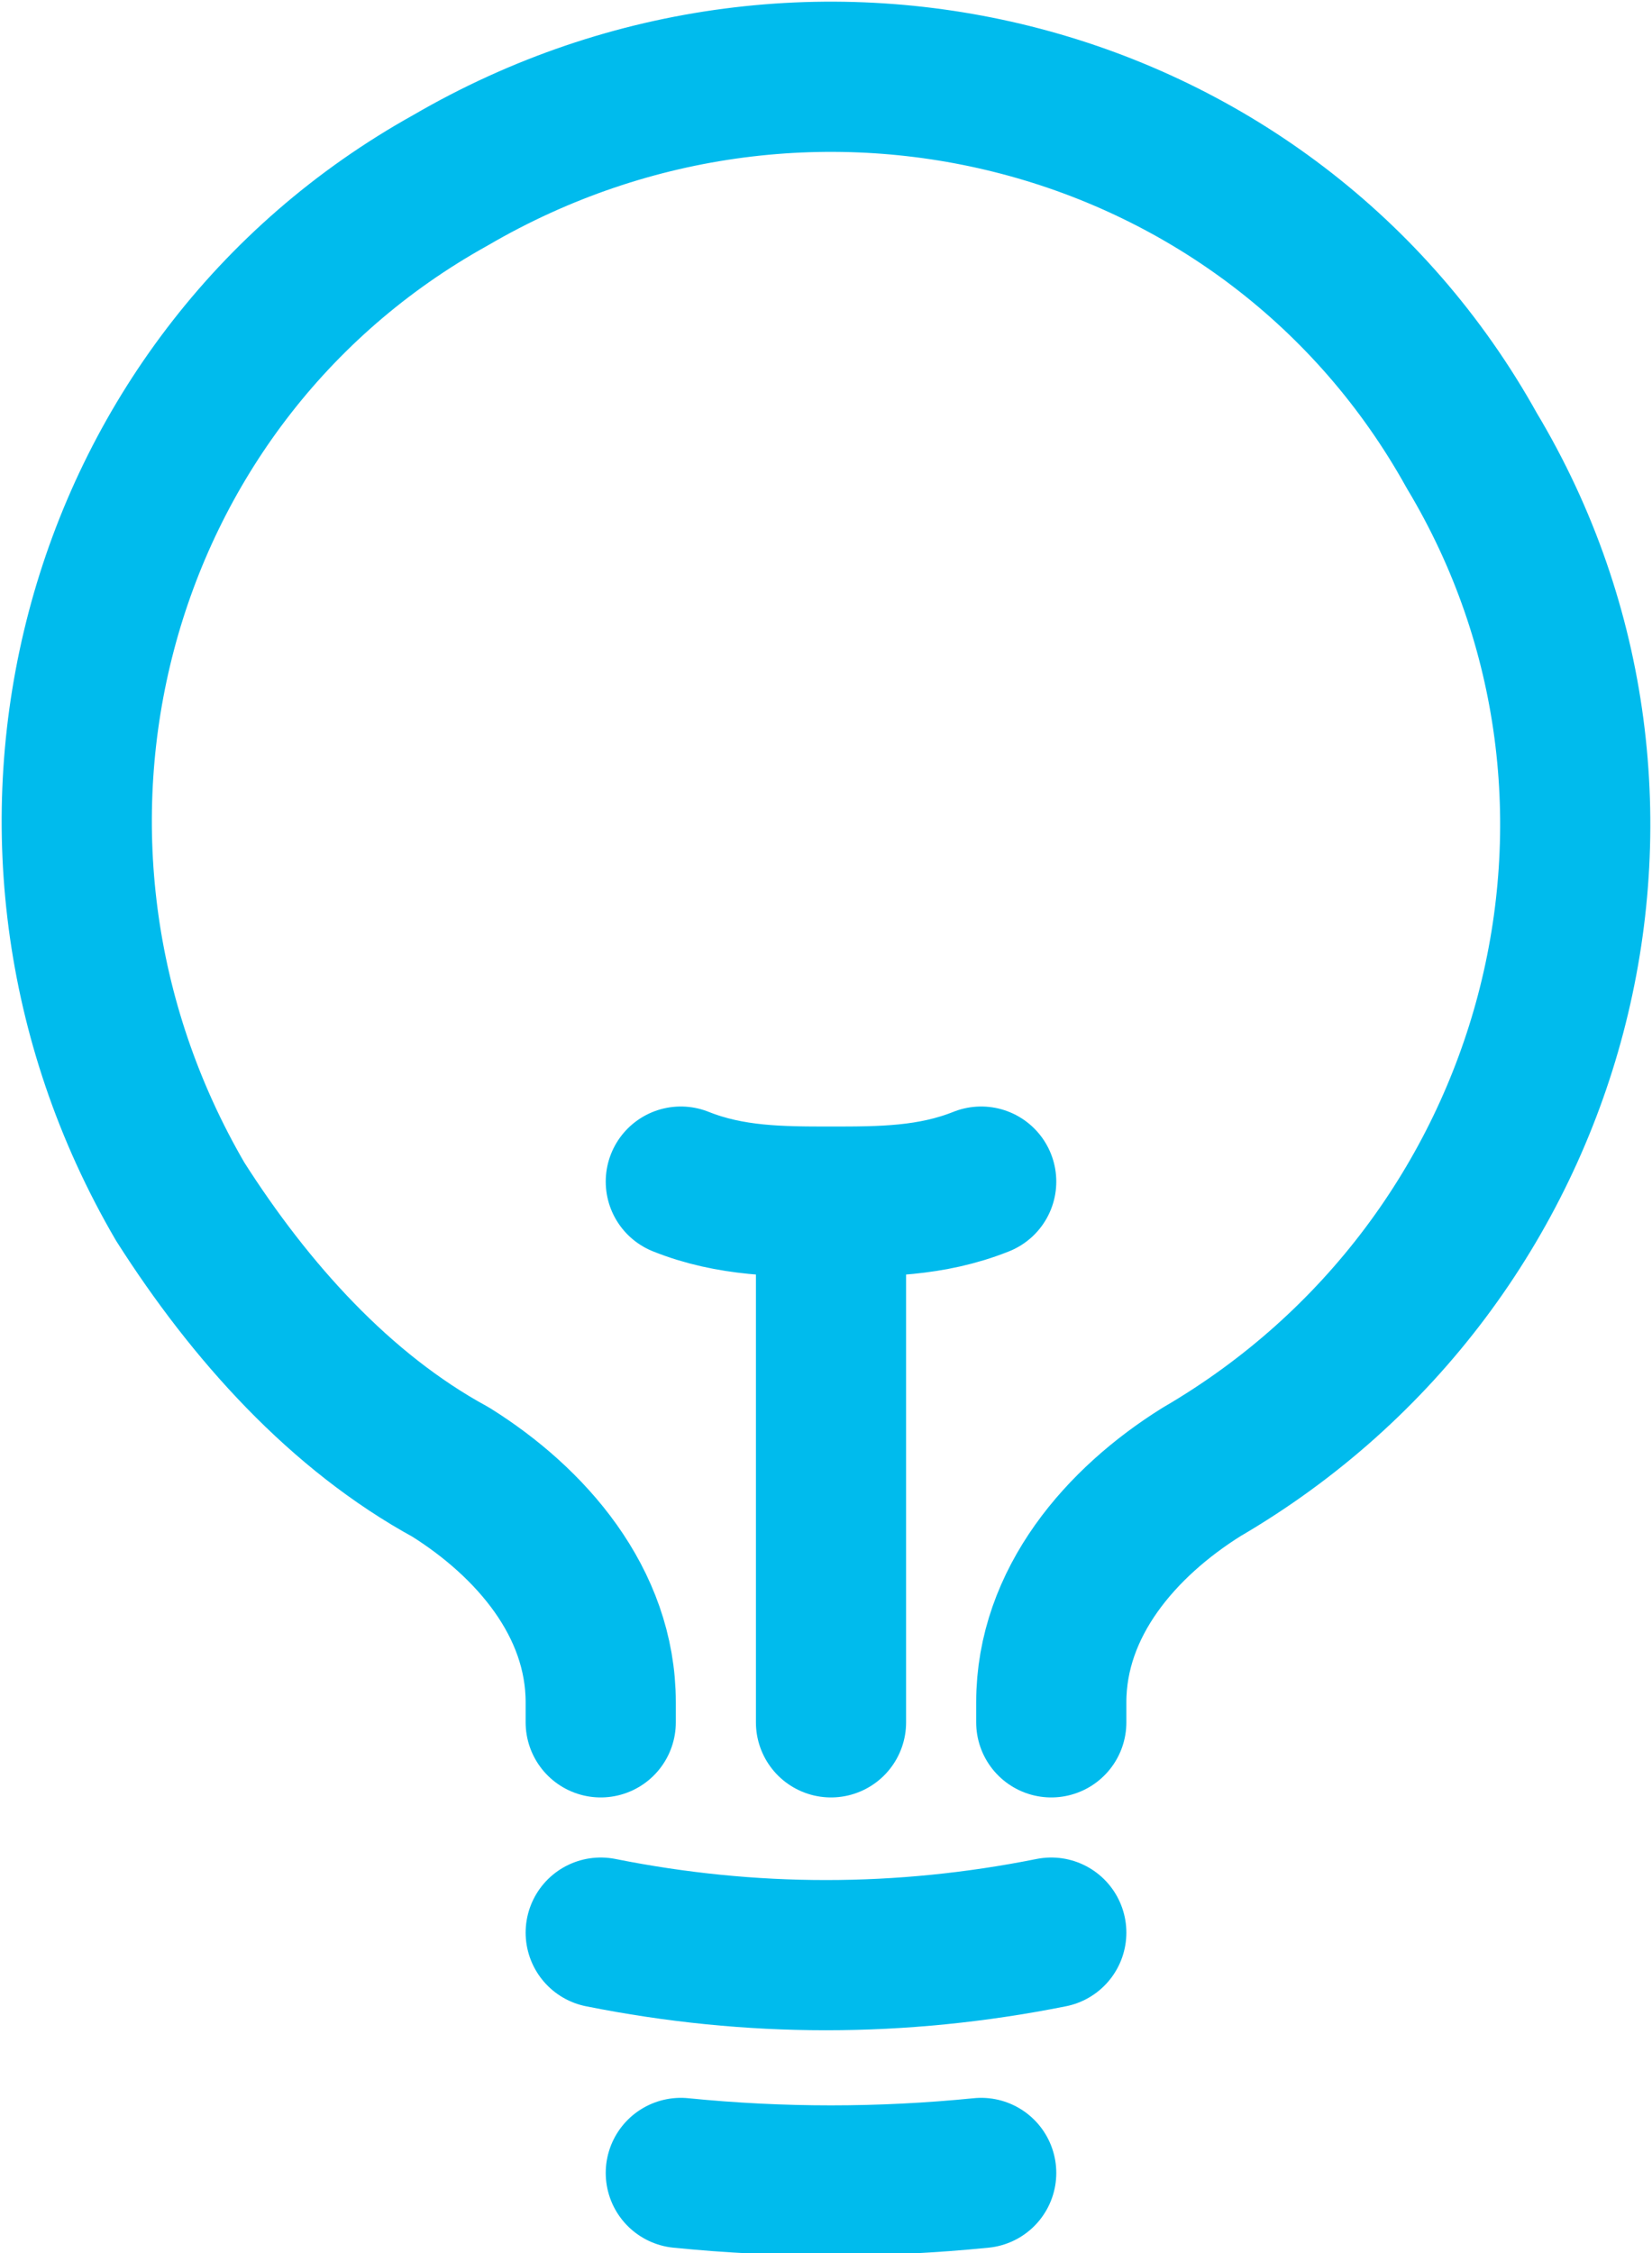 <svg viewBox="0 0 16.5 22.5" version="1.1" xmlns="http://www.w3.org/2000/svg" id="Layer_1">
  
  <defs>
    <style>
      .st0 {
        fill: none;
        stroke: #00bbed;
        stroke-linecap: round;
        stroke-linejoin: round;
        stroke-width: 1.5px;
      }
    </style>
  </defs>
  <path d="M8.3,17.2v-5.2M8.3,12c.5,0,1,0,1.5-.2M8.3,12c-.5,0-1,0-1.5-.2M10.5,19.3c-1.5.3-3,.3-4.5,0M9.8,21.7c-1,.1-2,.1-3,0M10.5,17.2v-.2c0-1,.7-1.8,1.5-2.3,3.6-2.1,4.8-6.7,2.7-10.2C12.7.9,8.1-.3,4.5,1.8.9,3.8-.3,8.4,1.8,12c.7,1.1,1.6,2.1,2.7,2.7.8.5,1.5,1.3,1.5,2.3v.2" class="st0"></path>
</svg>